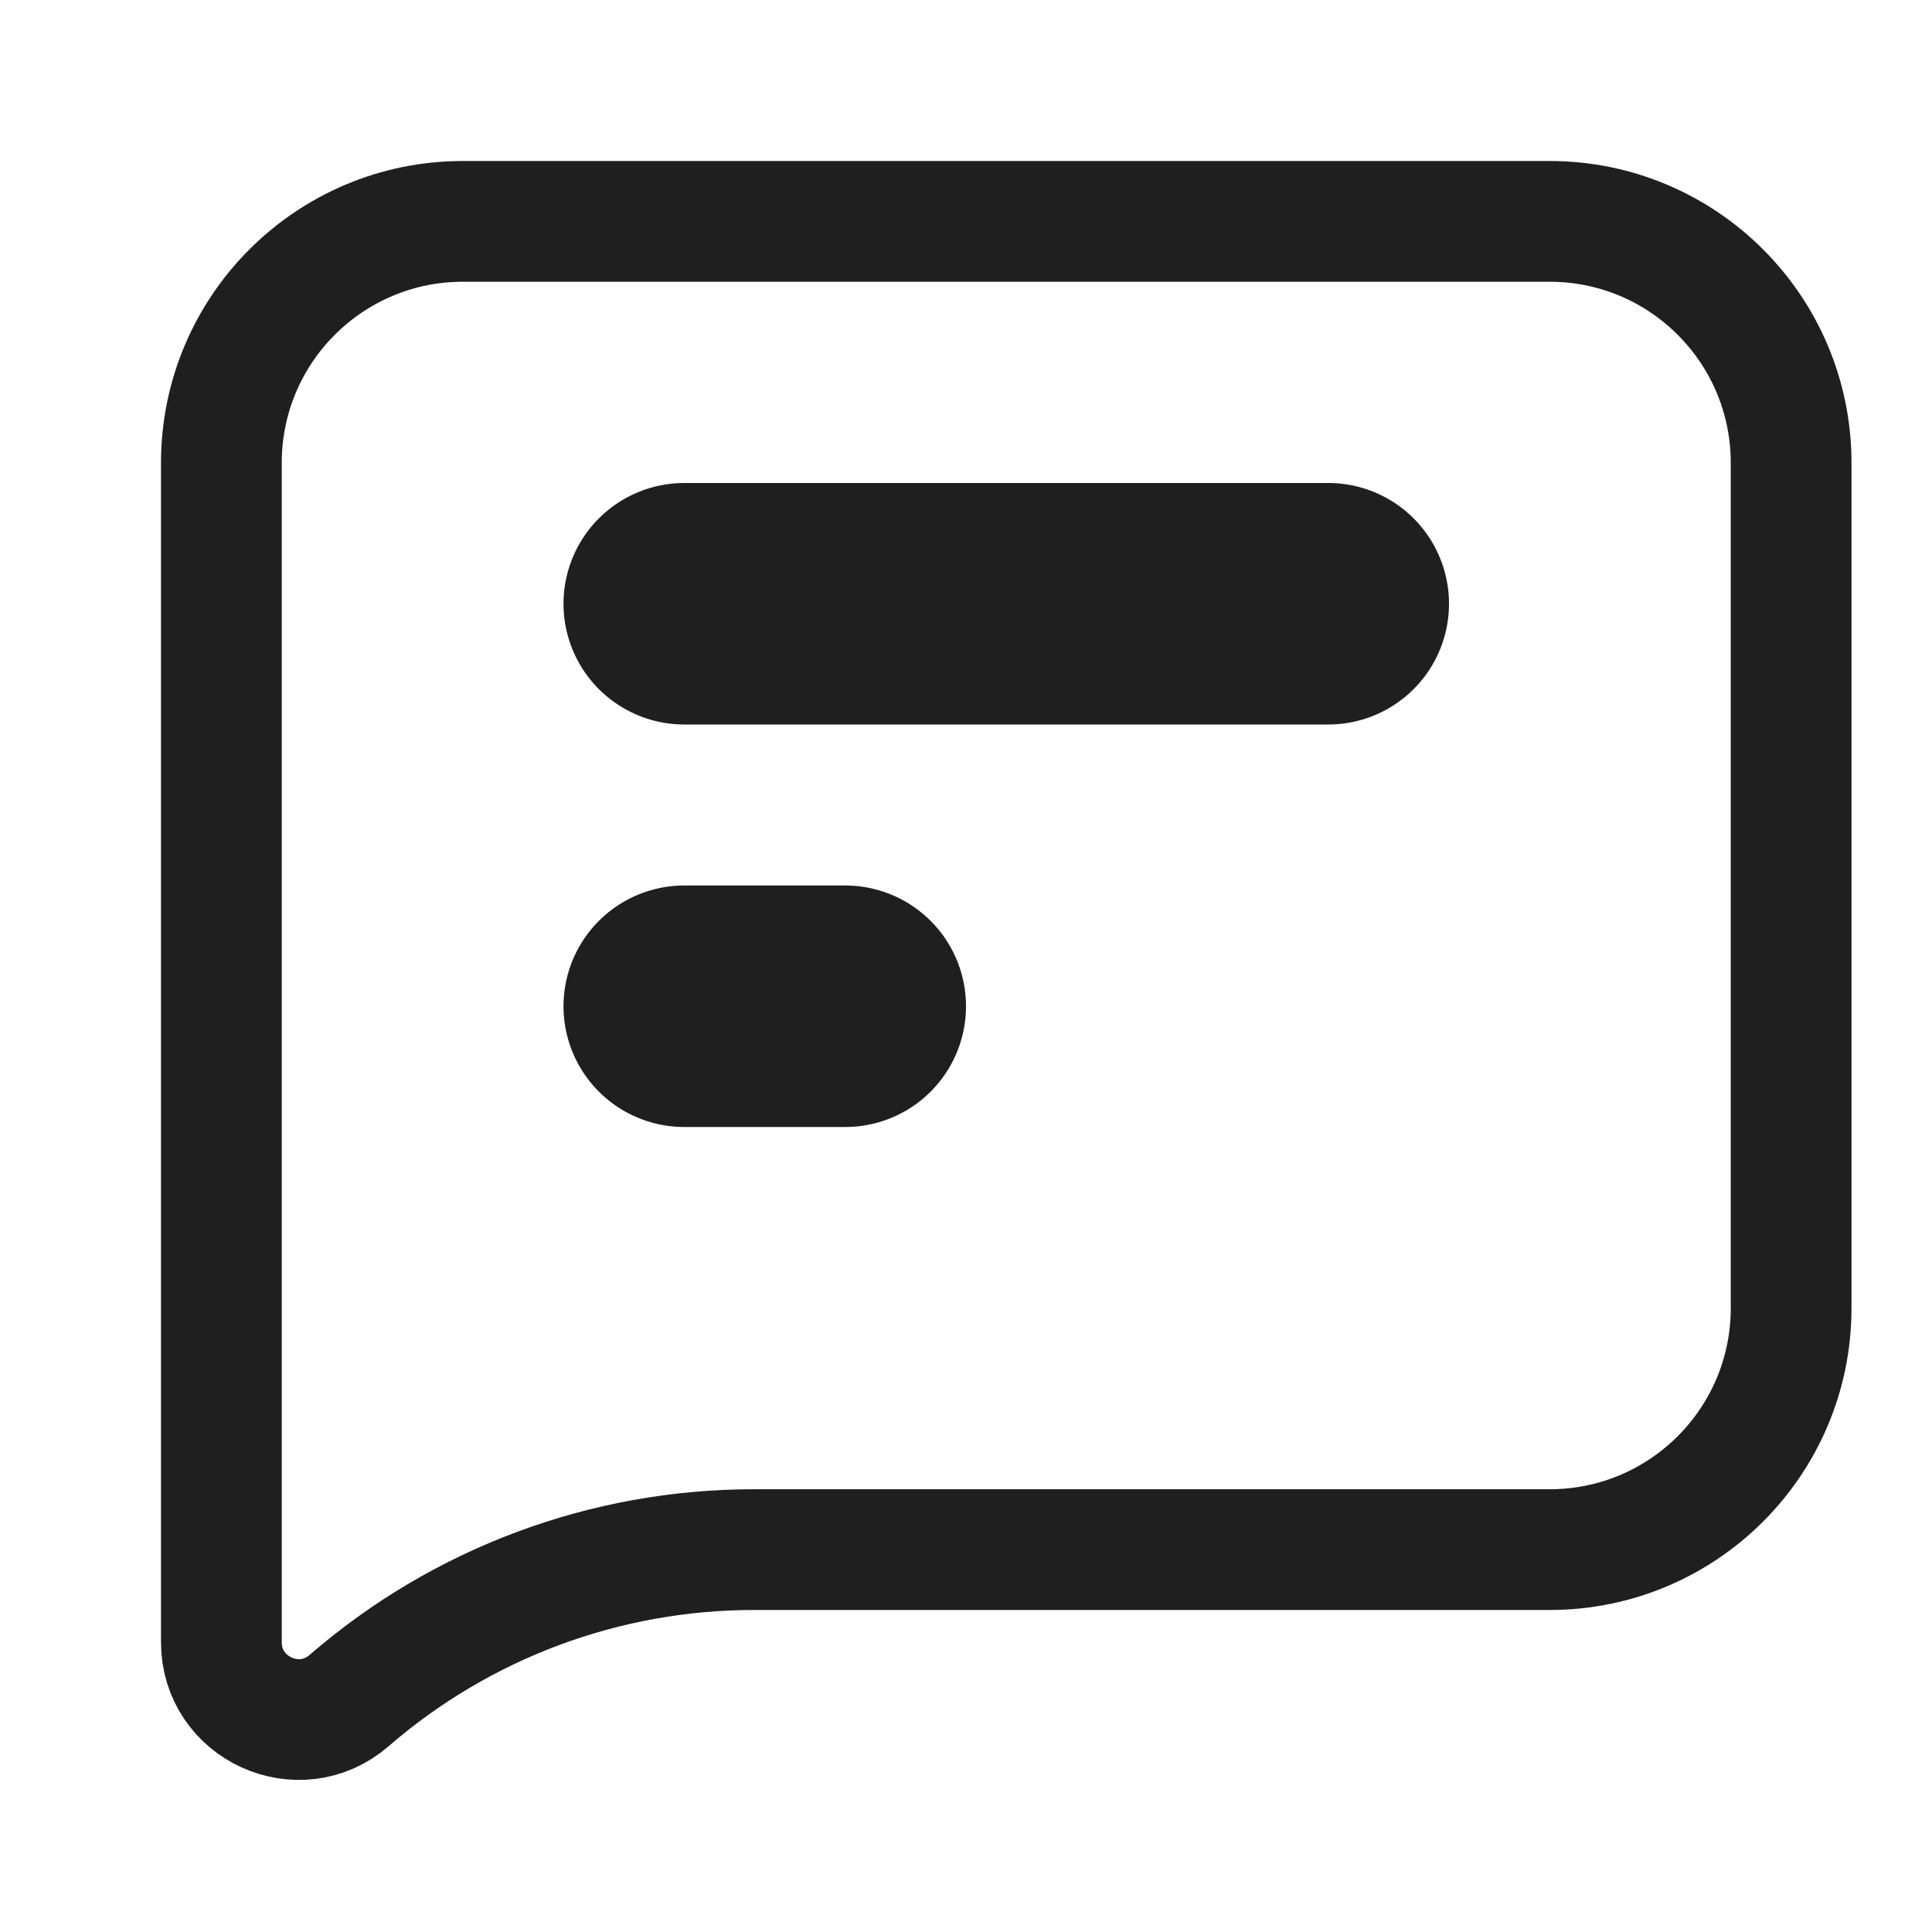 <svg width="24" height="24" viewBox="0 0 24 24" fill="none" xmlns="http://www.w3.org/2000/svg">
<path d="M2.75 5.75C2.75 4.093 4.093 2.75 5.75 2.75H19.25C20.907 2.75 22.25 4.093 22.25 5.75V16.25C22.25 17.907 20.907 19.25 19.25 19.25H12H9.362C7.516 19.25 5.732 19.916 4.337 21.125V21.125C3.716 21.663 2.75 21.221 2.75 20.4V18.5V5.75Z" stroke="#1F1F1F" stroke-width="1.5" stroke-linecap="round"/>
<path d="M8.5 7.5H16.5" stroke="#1F1F1F" stroke-width="3" stroke-linecap="round" stroke-linejoin="round"/>
<path d="M8.5 12.5H10.5" stroke="#1F1F1F" stroke-width="3" stroke-linecap="round" stroke-linejoin="round"/>
</svg>
